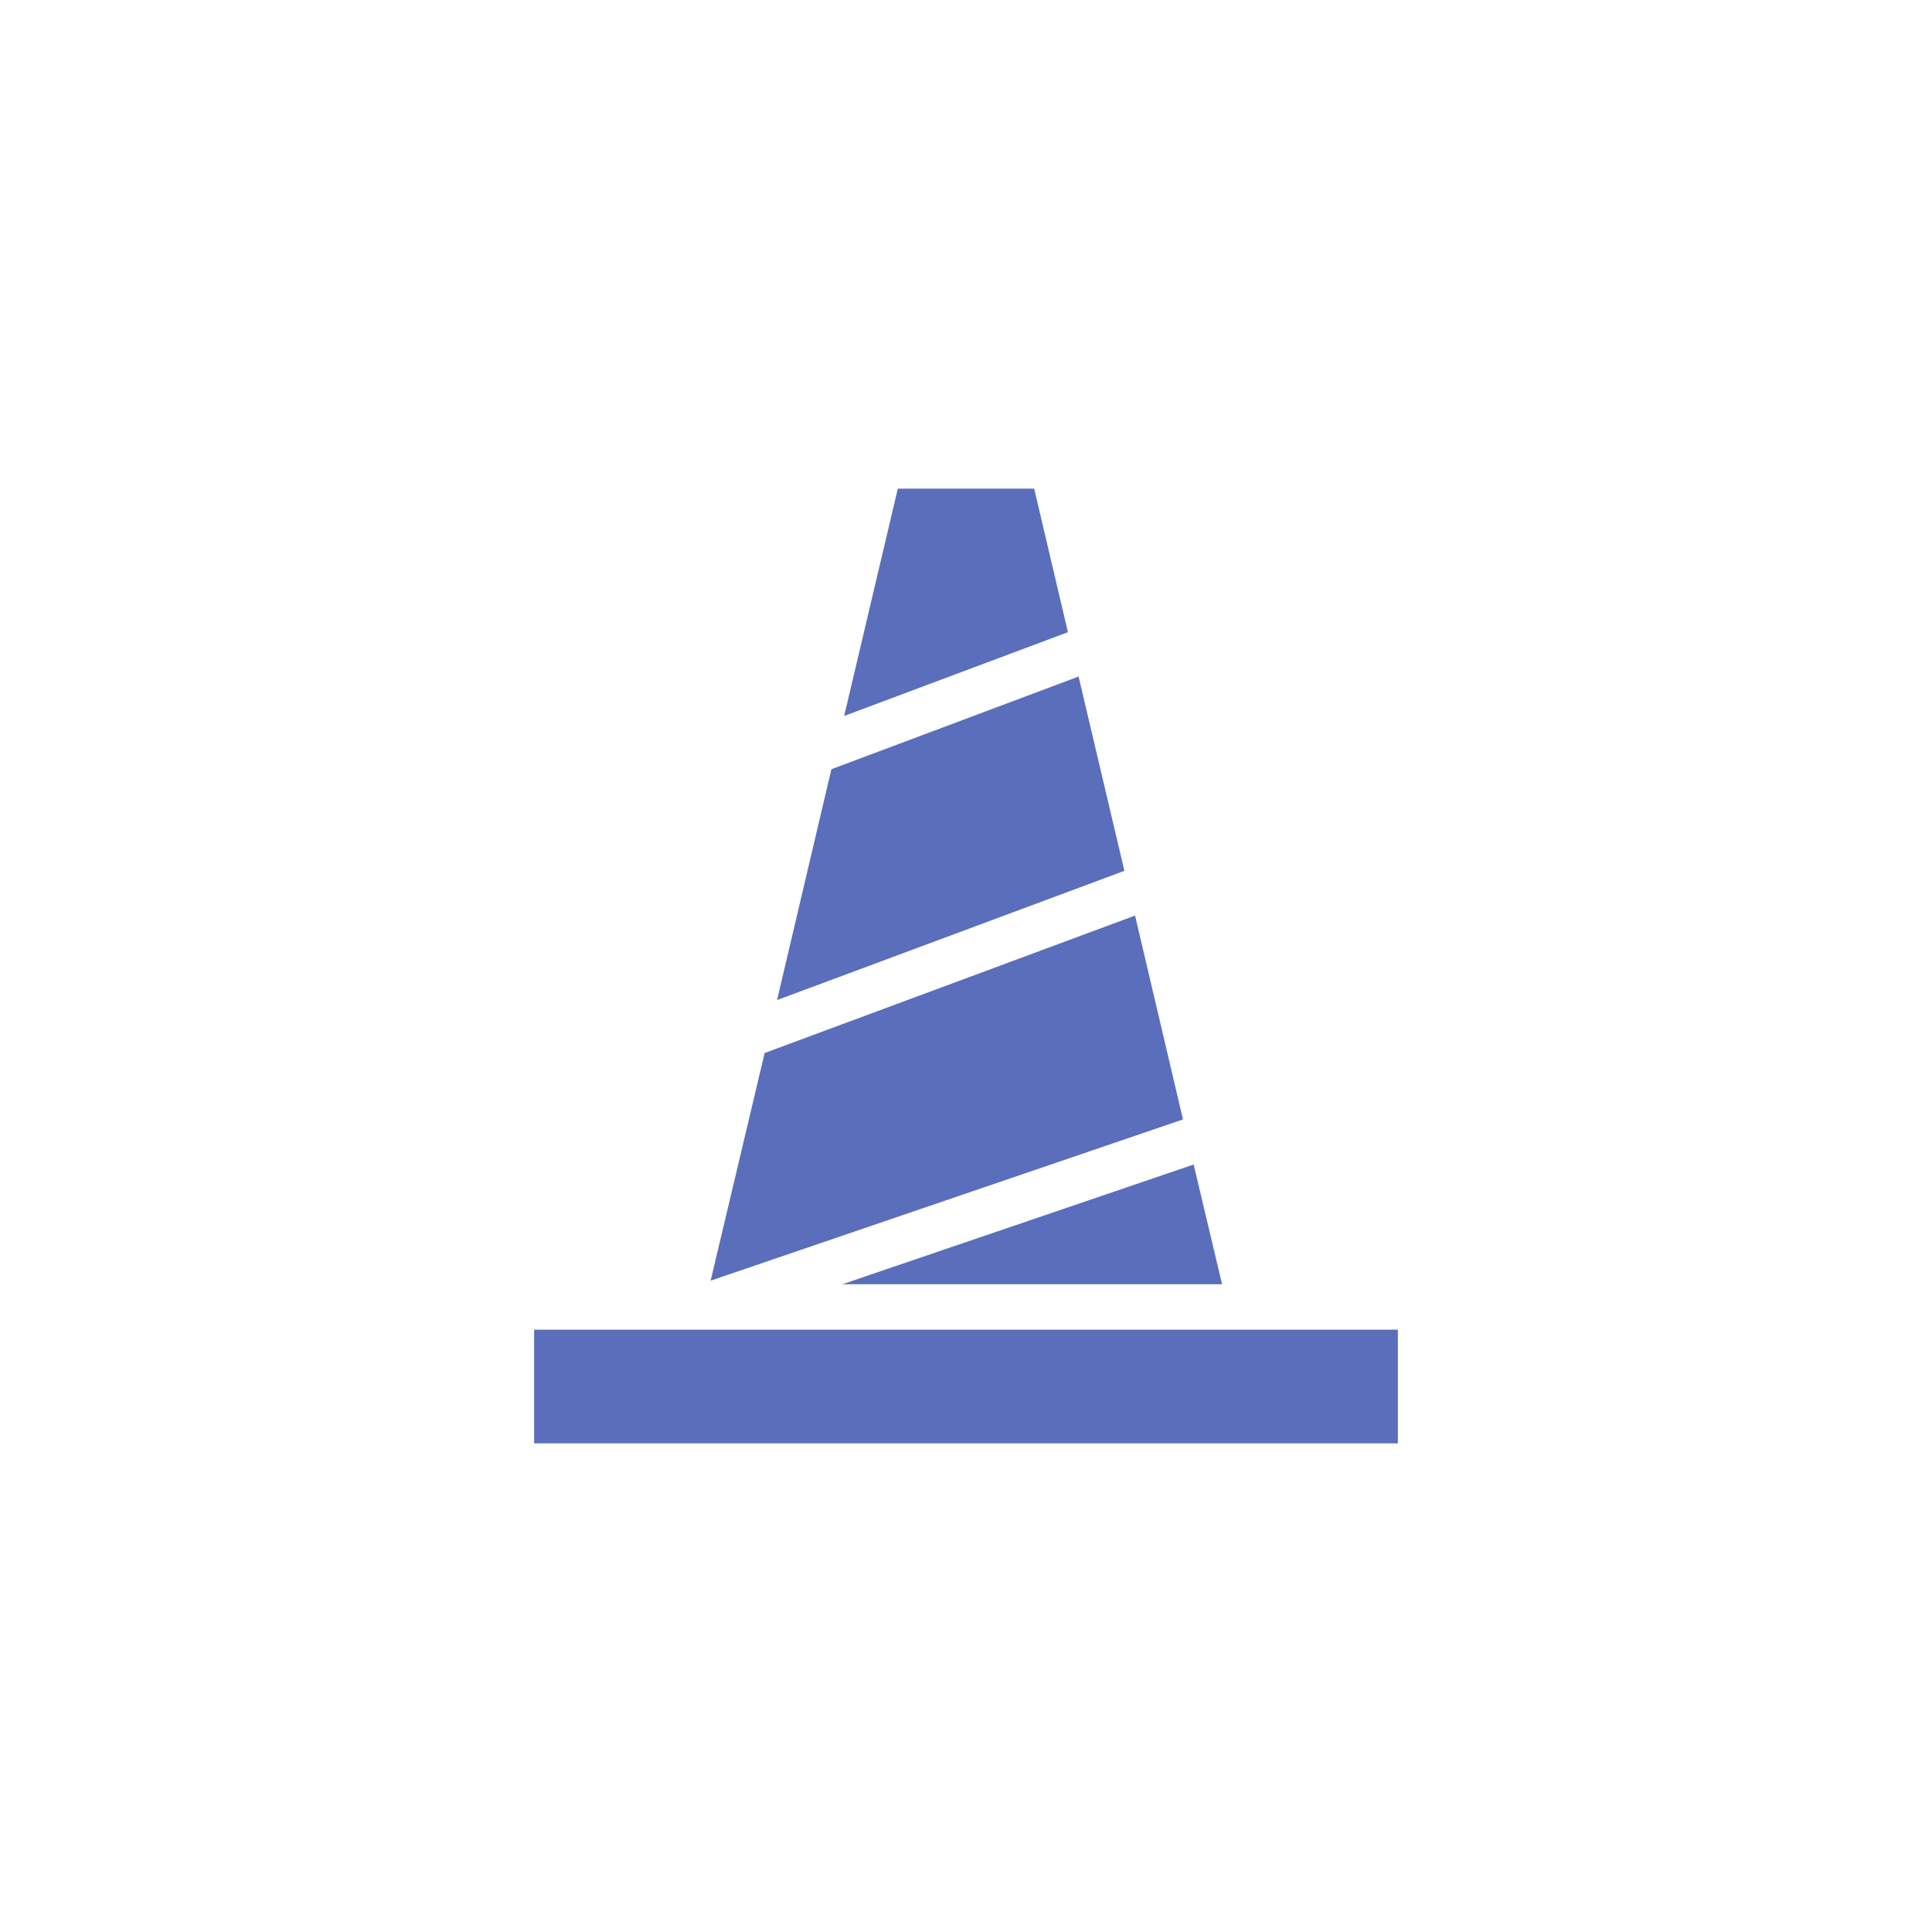 <svg xmlns="http://www.w3.org/2000/svg" width="70" height="70" viewBox="0 0 70 70" style="width: 100%; height: 100%;"><desc>Made with illustrio</desc>
  
<g class="base"><g fill="none" fill-rule="evenodd" stroke="none" class="main-fill">
    
    
    <path fill="none" d="M13.176,0 L11.233,8.235 L19.34,5.199 L18.118,0 L13.176,0 Z M19.726,6.807 L10.77,10.165 L8.801,18.529 L21.386,13.846 L19.726,6.807 Z M21.772,15.467 L8.351,20.447 L6.395,28.695 L23.509,22.853 L21.772,15.467 Z M23.895,24.487 L11.169,28.824 L24.925,28.824 L23.895,24.487 Z M0,30.471 L0,34.588 L31.294,34.588 L31.294,30.471 L0,30.471 Z" transform="translate(19.353 17.706)" stroke="none" class="main-fill"></path>
  </g></g><style>
          .main-fill {fill: #5a6ebb;}
          .main-stroke {stroke: #5a6ebb;}
          .secondary-fill {fill: #9eca40;}
          .secondary-stroke {stroke: #9eca40;}

          .main-fill--darken {fill: #3b4c8e;}
          .main-stroke--darken {stroke: #3b4c8e;}
          .secondary-fill--darken {fill: #729429;}
          .secondary-stroke--darken {stroke: #729429;}

          .main-fill--darkener {fill: #2c386a;}
          .main-stroke--darkener {stroke: #2c386a;}
          .secondary-fill--darkener {fill: #536c1e;}
          .secondary-stroke--darkener {stroke: #536c1e;}
        </style></svg>